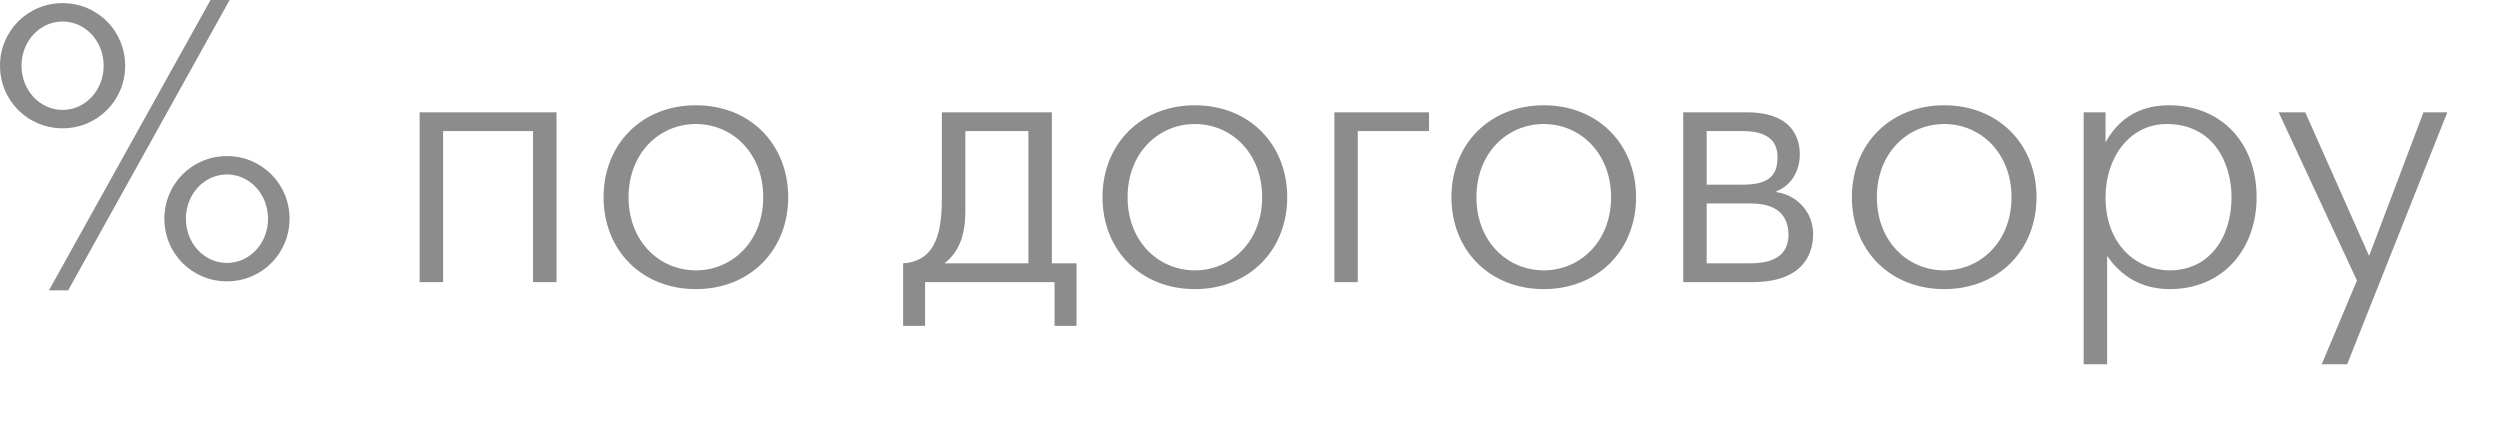 <?xml version="1.0" encoding="utf-8"?>
<svg xmlns="http://www.w3.org/2000/svg" fill="none" height="100%" overflow="visible" preserveAspectRatio="none" style="display: block;" viewBox="0 0 28 5" width="100%">
<path d="M0.548 3.252L2.358 0H2.572L0.763 3.252H0.548ZM0.701 1.231C0.955 1.231 1.161 1.012 1.161 0.736C1.161 0.46 0.955 0.241 0.701 0.241C0.447 0.241 0.241 0.46 0.241 0.736C0.241 1.012 0.447 1.231 0.701 1.231ZM0 0.736C0 0.346 0.311 0.035 0.701 0.035C1.091 0.035 1.402 0.346 1.402 0.736C1.402 1.126 1.091 1.437 0.701 1.437C0.311 1.437 0 1.126 0 0.736ZM1.841 2.45C1.841 2.06 2.152 1.748 2.542 1.748C2.932 1.748 3.243 2.06 3.243 2.45C3.243 2.84 2.932 3.151 2.542 3.151C2.152 3.151 1.841 2.84 1.841 2.45ZM2.542 2.945C2.796 2.945 3.002 2.726 3.002 2.45C3.002 2.174 2.796 1.954 2.542 1.954C2.288 1.954 2.082 2.174 2.082 2.45C2.082 2.726 2.288 2.945 2.542 2.945ZM4.7 1.258H6.233V3.16H5.97V1.468H4.963V3.16H4.7V1.258ZM7.794 3.238C7.185 3.238 6.76 2.8 6.76 2.209C6.76 1.617 7.185 1.179 7.794 1.179C8.403 1.179 8.828 1.617 8.828 2.209C8.828 2.8 8.403 3.238 7.794 3.238ZM7.794 3.028C8.201 3.028 8.548 2.704 8.548 2.209C8.548 1.713 8.201 1.389 7.794 1.389C7.386 1.389 7.04 1.713 7.04 2.209C7.04 2.704 7.386 3.028 7.794 3.028ZM10.549 1.258H11.781V2.949H12.057V3.65H11.811V3.16H10.361V3.65H10.115V2.949C10.523 2.923 10.549 2.52 10.549 2.187V1.258ZM11.518 2.949V1.468H10.812V2.366C10.812 2.616 10.751 2.813 10.58 2.949H11.518ZM13.383 3.238C12.774 3.238 12.348 2.8 12.348 2.209C12.348 1.617 12.774 1.179 13.383 1.179C13.992 1.179 14.417 1.617 14.417 2.209C14.417 2.8 13.992 3.238 13.383 3.238ZM13.383 3.028C13.79 3.028 14.136 2.704 14.136 2.209C14.136 1.713 13.79 1.389 13.383 1.389C12.975 1.389 12.629 1.713 12.629 2.209C12.629 2.704 12.975 3.028 13.383 3.028ZM14.945 3.16V1.258H16.005V1.468H15.207V3.16H14.945ZM17.29 3.238C16.681 3.238 16.256 2.8 16.256 2.209C16.256 1.617 16.681 1.179 17.29 1.179C17.899 1.179 18.324 1.617 18.324 2.209C18.324 2.8 17.899 3.238 17.29 3.238ZM17.29 3.028C17.697 3.028 18.044 2.704 18.044 2.209C18.044 1.713 17.697 1.389 17.29 1.389C16.882 1.389 16.536 1.713 16.536 2.209C16.536 2.704 16.882 3.028 17.29 3.028ZM18.852 1.258H19.562C20.101 1.258 20.158 1.578 20.158 1.731C20.158 1.876 20.092 2.064 19.895 2.143V2.152C20.105 2.178 20.307 2.358 20.307 2.621C20.307 2.77 20.259 3.16 19.623 3.16H18.852V1.258ZM19.115 2.068H19.518C19.772 2.068 19.908 1.994 19.908 1.766C19.908 1.67 19.891 1.468 19.518 1.468H19.115V2.068ZM19.115 2.949H19.601C19.755 2.949 20.031 2.923 20.031 2.629C20.031 2.489 19.974 2.279 19.614 2.279H19.115V2.949ZM21.775 3.238C21.166 3.238 20.741 2.8 20.741 2.209C20.741 1.617 21.166 1.179 21.775 1.179C22.384 1.179 22.809 1.617 22.809 2.209C22.809 2.8 22.384 3.238 21.775 3.238ZM21.775 3.028C22.183 3.028 22.529 2.704 22.529 2.209C22.529 1.713 22.183 1.389 21.775 1.389C21.367 1.389 21.021 1.713 21.021 2.209C21.021 2.704 21.367 3.028 21.775 3.028ZM23.337 1.258H23.582V1.595C23.701 1.376 23.915 1.179 24.292 1.179C24.875 1.179 25.274 1.595 25.274 2.209C25.274 2.787 24.901 3.238 24.301 3.238C23.902 3.238 23.696 3.006 23.6 2.866V4.08H23.337V1.258ZM24.301 3.028C24.739 3.028 24.993 2.669 24.993 2.209C24.993 1.827 24.792 1.389 24.266 1.389C23.854 1.389 23.582 1.762 23.582 2.209C23.582 2.743 23.933 3.028 24.301 3.028ZM25.521 1.258H25.819L26.534 2.866L27.143 1.258H27.41L26.288 4.08H26.003L26.398 3.142L25.521 1.258Z" fill="#8C8C8C" id="Vector"/>
</svg>
